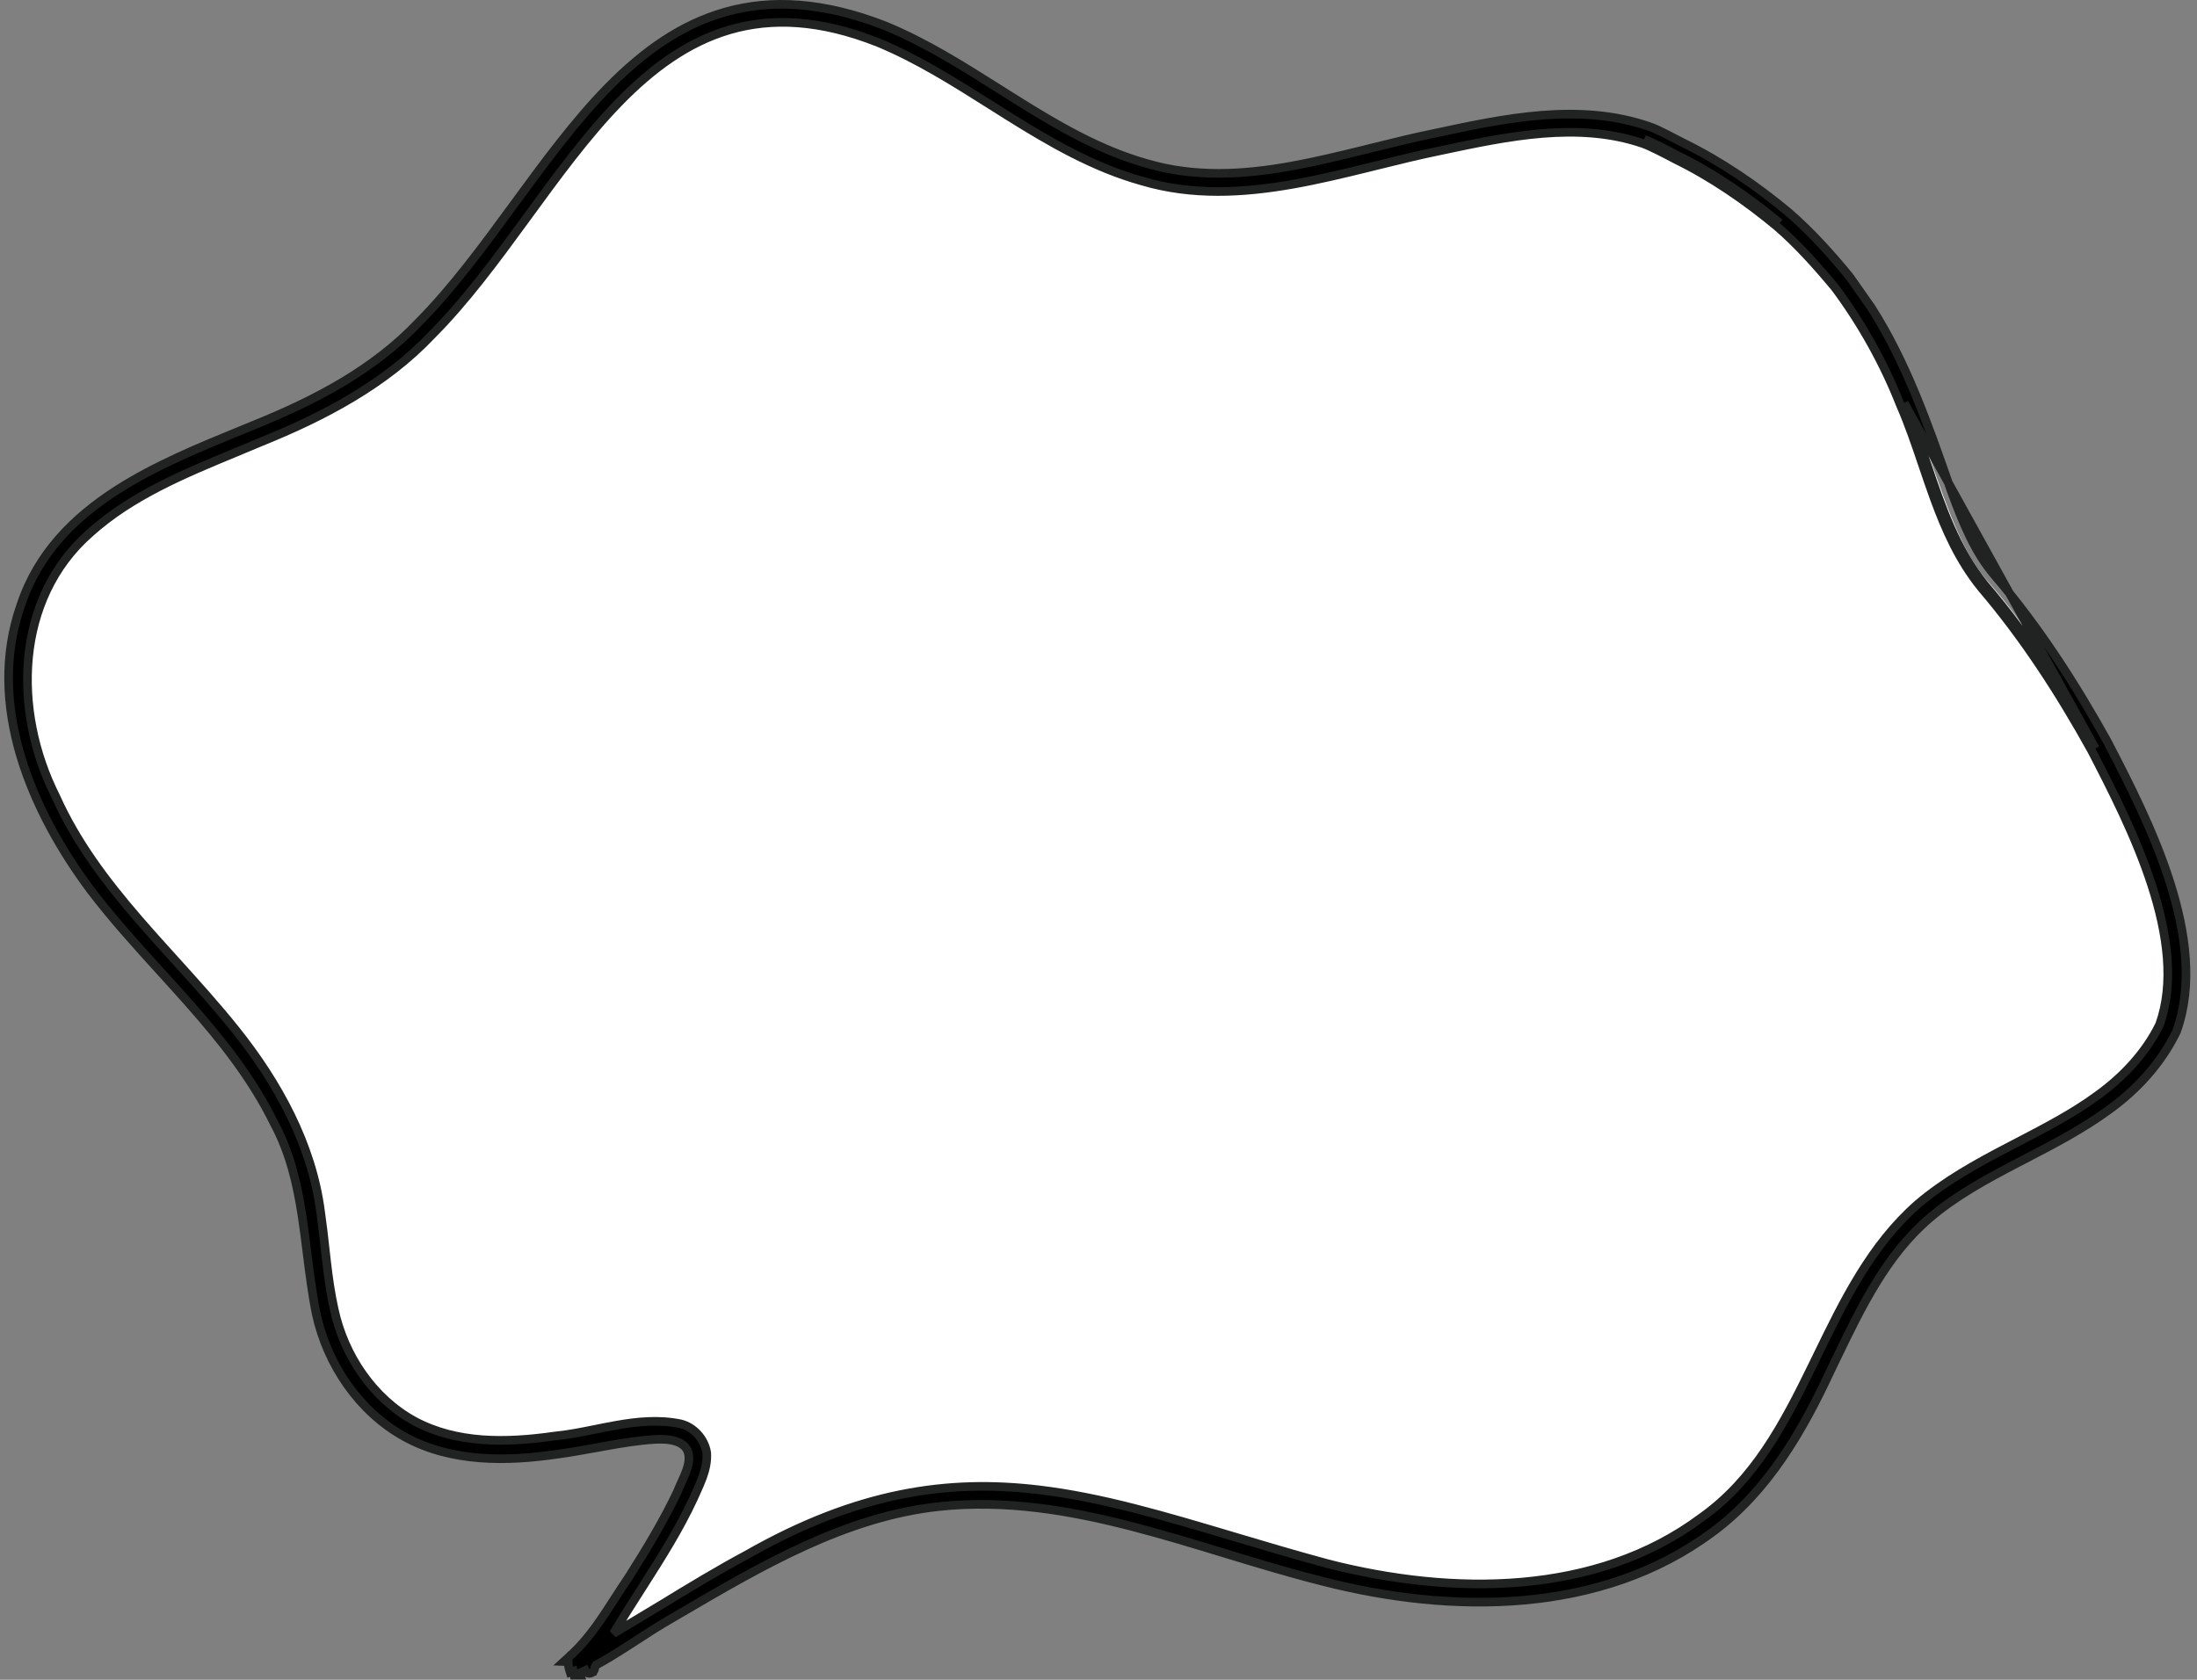 <svg width="255" height="195" viewBox="0 0 255 195" fill="none" xmlns="http://www.w3.org/2000/svg">
<rect x="0" y="0" width="255" height="195" fill="#808080" stroke="none"/>
<path d="M67.452 193.196C67.452 193.196 81.899 172.63 80.969 168.674C78.772 159.338 51.672 179.366 39.759 157.87C36.262 151.561 37.181 143.424 35.231 136.374C31.802 123.979 22.22 115.562 14.307 106.35C6.383 97.137 -0.621 84.047 3.032 71.742C8.389 53.698 30.042 53.227 43.883 42.927C61.479 29.848 67.946 3.556 88.78 1.662C107.564 -0.042 119.668 19.336 138.44 21.095C154.041 22.552 177.991 9.507 192.426 16.242C224.815 31.361 221.509 57.015 230.755 67.528C240.002 78.04 258.292 108.087 251.052 120.527C244.428 131.903 230.251 133.225 221.408 142.337C214.18 149.779 211.389 161.49 205.09 169.985C194.343 184.488 175.593 186.864 159.331 183.748C143.069 180.633 133.946 175.04 117.505 173.729C101.063 172.417 89.699 179.288 67.452 193.196Z" fill="white"/>
<path d="M194.669 18.037C198.894 20.099 202.929 22.878 206.549 25.882L194.669 18.037ZM194.669 18.037C193.817 17.577 191.733 16.49 190.847 16.187L194.669 18.037ZM66.647 194.47H67.339L67.263 194.24C67.487 194.139 67.708 194.036 67.927 193.93C67.958 193.999 68.002 194.057 68.052 194.103C68.338 194.366 68.658 194.229 68.827 194.074L68.841 194.071L68.846 194.056C68.871 194.032 68.891 194.008 68.907 193.986C68.999 193.857 69.041 193.706 69.052 193.549C69.096 193.461 69.141 193.374 69.185 193.286C70.319 192.675 71.399 192.01 72.458 191.333C72.949 191.02 73.433 190.704 73.916 190.39C75.181 189.566 76.435 188.75 77.755 187.993L77.759 187.991C78.142 187.767 78.525 187.542 78.909 187.317C88.36 181.777 98.112 176.06 108.985 174.888C116.66 174.073 124.094 175.31 131.475 177.224C135.003 178.139 138.512 179.206 142.028 180.276L142.516 180.425C146.192 181.543 149.877 182.656 153.584 183.584C168.439 187.387 185.791 187.497 198.732 177.875C205.18 173.147 209.246 166.057 212.492 159.061C212.709 158.613 212.925 158.165 213.141 157.717C216.032 151.724 218.923 145.73 223.932 141.428C226.977 138.825 230.472 136.92 234.081 135.038C234.418 134.862 234.757 134.687 235.096 134.511C238.371 132.81 241.711 131.076 244.792 128.822C248.017 126.496 250.788 123.489 252.601 119.796L252.613 119.771L252.622 119.746C254.561 114.391 253.722 108.255 251.842 102.362C249.96 96.461 247.006 90.723 244.627 86.138L244.627 86.138L244.62 86.125C240.867 79.36 236.657 72.818 231.585 66.879L231.583 66.876C229.208 64.13 227.799 60.616 226.487 57.037C226.384 56.745 226.282 56.453 226.179 56.16C223.741 49.191 221.25 42.069 217.214 35.733L217.206 35.721L217.197 35.709C216.923 35.33 216.438 34.634 215.95 33.932L215.939 33.916C215.45 33.214 214.959 32.508 214.686 32.133L214.678 32.121L214.669 32.111C212.564 29.533 210.145 26.852 207.604 24.662L207.598 24.657C203.897 21.566 199.74 18.729 195.393 16.601L195.393 16.601C195.123 16.469 194.784 16.292 194.404 16.093C194.107 15.937 193.785 15.768 193.452 15.598C192.721 15.225 191.94 14.848 191.373 14.67C183.268 11.891 174.595 13.748 166.681 15.442L166.641 15.451C166.64 15.451 166.639 15.451 166.638 15.451C164.137 15.957 161.622 16.58 159.11 17.202C158.824 17.273 158.538 17.344 158.253 17.415C155.45 18.107 152.651 18.783 149.85 19.287C144.25 20.295 138.683 20.608 133.168 19.002L133.163 19.001C127.646 17.453 122.749 14.583 117.865 11.522C117.24 11.129 116.614 10.734 115.987 10.338C111.74 7.653 107.444 4.937 102.757 3.005L102.757 3.005L102.748 3.001C95.533 0.184 89.501 -0.093 84.263 1.372C79.032 2.834 74.646 6.017 70.691 10.025C66.767 14.002 63.238 18.822 59.721 23.625L59.649 23.723C56.099 28.572 52.557 33.401 48.595 37.41L48.595 37.41L48.587 37.417C43.36 42.933 36.613 46.453 29.553 49.312L29.551 49.313C29.036 49.525 28.516 49.737 27.992 49.952C23.214 51.905 18.069 54.008 13.59 56.876C8.61 60.066 4.408 64.231 2.415 70.247C-1.68 81.886 3.725 94.261 10.613 103.445L10.616 103.449C13.117 106.722 15.893 109.777 18.643 112.806C19.766 114.041 20.884 115.272 21.977 116.512C25.766 120.805 29.288 125.225 31.813 130.386L31.818 130.395L31.822 130.403C33.643 133.787 34.484 137.4 35.058 141.136C35.271 142.526 35.449 143.947 35.628 145.378C35.926 147.756 36.227 150.165 36.704 152.523L36.705 152.53C37.976 158.391 41.697 163.925 47.053 166.839L47.053 166.839C52.455 169.776 58.866 169.656 64.597 168.823C66.144 168.619 67.684 168.339 69.201 168.063C69.577 167.995 69.952 167.927 70.325 167.86C72.213 167.523 74.067 167.222 75.903 167.101L75.904 167.101C76.784 167.041 77.676 167.08 78.4 167.302C79.114 167.522 79.608 167.899 79.828 168.489C80.071 169.154 79.961 169.891 79.671 170.713C79.526 171.121 79.345 171.53 79.156 171.946C79.135 171.994 79.113 172.041 79.091 172.089C78.929 172.447 78.763 172.811 78.627 173.163C77.019 176.565 75.043 179.82 72.999 183.048C72.443 183.859 71.915 184.679 71.391 185.493C69.9 187.809 68.44 190.076 66.474 191.946C66.473 191.947 66.472 191.948 66.471 191.949L66.391 192.022C66.3 192.073 66.21 192.149 66.134 192.257L65.453 192.882L65.943 192.903C65.933 193.228 66.008 193.632 66.172 194.127L66.54 194.006L66.636 194.47H66.647ZM71.209 189.621C72.237 187.883 73.329 186.175 74.426 184.457C74.534 184.288 74.642 184.12 74.75 183.951C76.795 180.747 78.841 177.499 80.471 173.997L80.471 173.997L80.476 173.985C80.58 173.745 80.693 173.496 80.81 173.24C81.064 172.681 81.332 172.091 81.546 171.502C81.864 170.627 82.091 169.686 82.029 168.678L82.028 168.655L82.025 168.633C81.782 167.048 80.528 165.661 78.993 165.287L78.984 165.284L78.975 165.283C76.449 164.765 73.956 165.022 71.526 165.451C70.712 165.595 69.912 165.756 69.12 165.916C67.514 166.239 65.94 166.557 64.347 166.709L64.335 166.71L64.324 166.712C58.767 167.504 52.998 167.606 48.09 164.963C43.303 162.34 39.964 157.395 38.803 152.06L38.802 152.055C38.388 150.239 38.133 148.377 37.91 146.481C37.847 145.944 37.787 145.404 37.727 144.861C37.574 143.494 37.42 142.112 37.219 140.735C36.216 132.845 32.225 125.657 27.375 119.588C25.152 116.806 22.748 114.148 20.363 111.511C18.877 109.869 17.399 108.235 15.977 106.585C12.25 102.258 8.851 97.759 6.493 92.507L6.489 92.496L6.484 92.486C1.449 82.527 1.742 69.475 10.446 61.864L10.446 61.864L10.451 61.859C15.257 57.536 21.291 55.035 27.338 52.529C28.354 52.109 29.37 51.688 30.381 51.258C37.541 48.368 44.688 44.628 50.116 38.883C54.043 34.949 57.565 30.154 61.049 25.382L61.275 25.073C64.694 20.39 68.084 15.745 71.825 11.894C75.645 7.963 79.8 4.892 84.671 3.467C89.532 2.045 95.161 2.245 101.964 4.95C106.522 6.841 110.714 9.488 114.947 12.163C115.611 12.582 116.276 13.002 116.944 13.42C121.851 16.491 126.887 19.437 132.599 21.028C138.403 22.739 144.283 22.41 150.072 21.384C152.968 20.871 155.849 20.181 158.691 19.482C159.063 19.39 159.434 19.298 159.804 19.207C162.269 18.597 164.7 17.996 167.098 17.506L167.102 17.506L167.236 17.477C174.995 15.831 183.183 14.094 190.685 16.66L190.685 16.66C191.523 16.947 193.566 18.01 194.432 18.477L194.44 18.481L194.45 18.486C198.629 20.526 202.629 23.28 206.226 26.264C208.655 28.351 210.949 30.93 213.014 33.419C216.089 37.562 218.654 42.149 220.552 46.967L220.556 46.975L220.559 46.983C221.559 49.274 222.36 51.639 223.169 54.028C223.601 55.304 224.036 56.587 224.504 57.87C225.839 61.523 227.43 65.106 229.988 68.248L229.988 68.248L229.995 68.256C234.908 74.016 239.08 80.472 242.767 87.131C245.066 91.567 247.915 97.108 249.748 102.77C251.583 108.435 252.373 114.136 250.659 118.933C249.066 122.194 246.488 124.951 243.53 127.106L243.528 127.108C240.662 129.219 237.46 130.883 234.195 132.581C233.82 132.775 233.445 132.971 233.069 133.167C229.432 135.066 225.767 137.07 222.553 139.817L222.548 139.822C217.142 144.58 214.013 151.013 210.941 157.33C210.742 157.74 210.542 158.15 210.343 158.558C207.051 165.297 203.655 171.785 197.484 176.169L197.484 176.169L197.474 176.175C185.224 185.311 168.532 185.222 154.113 181.528C150.306 180.499 146.695 179.423 143.222 178.388C135.168 175.988 127.857 173.81 120.563 172.945C110.066 171.699 99.563 173.158 86.747 180.453C83.339 182.276 80.034 184.288 76.754 186.292C76.754 186.292 76.753 186.292 76.753 186.292L71.814 189.26L71.813 189.261C71.606 189.386 71.405 189.505 71.209 189.621ZM223.653 53.897C222.839 51.494 222.025 49.092 221.018 46.783L243.208 86.895C239.51 80.215 235.318 73.726 230.376 67.932C227.004 63.791 225.328 58.842 223.653 53.897Z" fill="black" stroke="#212323"/>
</svg>
